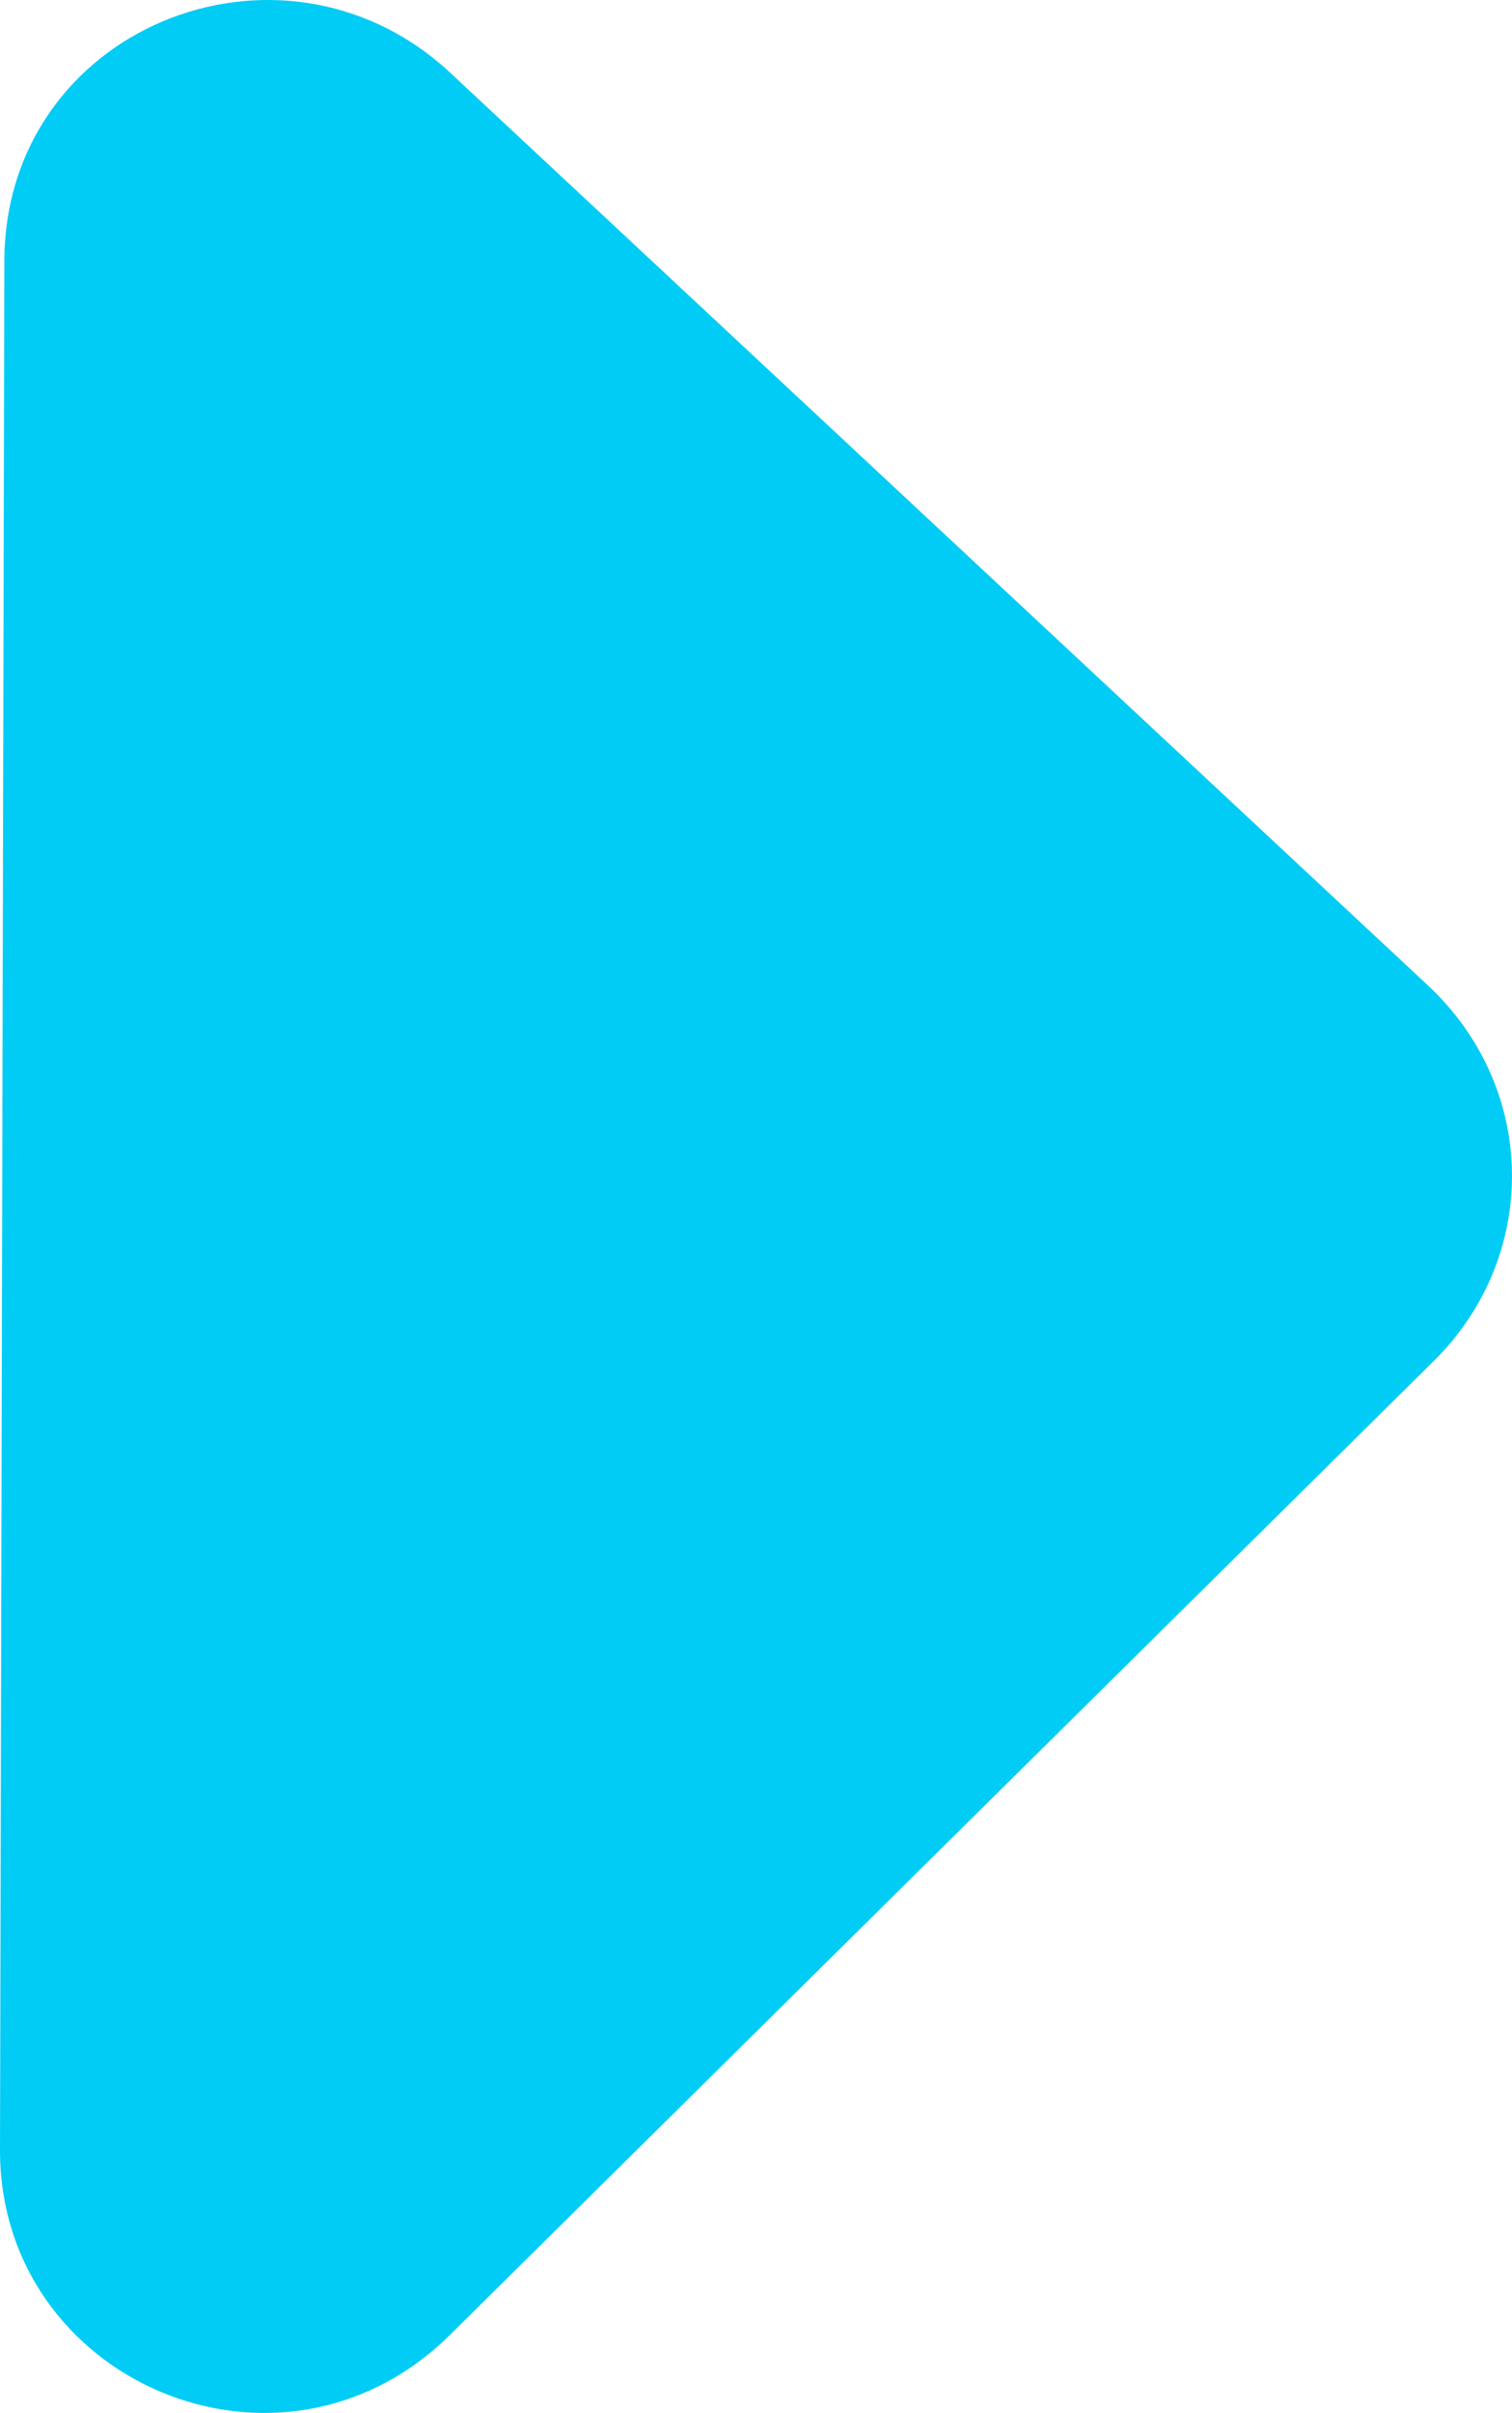 <?xml version="1.0" encoding="UTF-8"?> <svg xmlns="http://www.w3.org/2000/svg" xmlns:xlink="http://www.w3.org/1999/xlink" width="153px" height="244px" viewBox="0 0 153 244" version="1.1"><title>618CFA1D-1AE2-4C8F-AEDD-3CD575362110@2x</title><g id="Pecket" stroke="none" stroke-width="1" fill="none" fill-rule="evenodd"><g id="Pecket-Contacto" transform="translate(-237, -746)" fill="#01CCF5"><g id="icon/pecket/blue" transform="translate(237, 746)"><path d="M45.257,7.077 C28.192,-8.339 0.496,2.933 0.44,26.397 L0,217.376 C-0.056,240.841 28.407,253.052 45.547,236.092 L145.122,137.587 C155.726,127.096 155.763,110.09 144.393,99.551 L45.257,7.077 Z" id="Fill-1-Copy"></path></g></g></g></svg> 